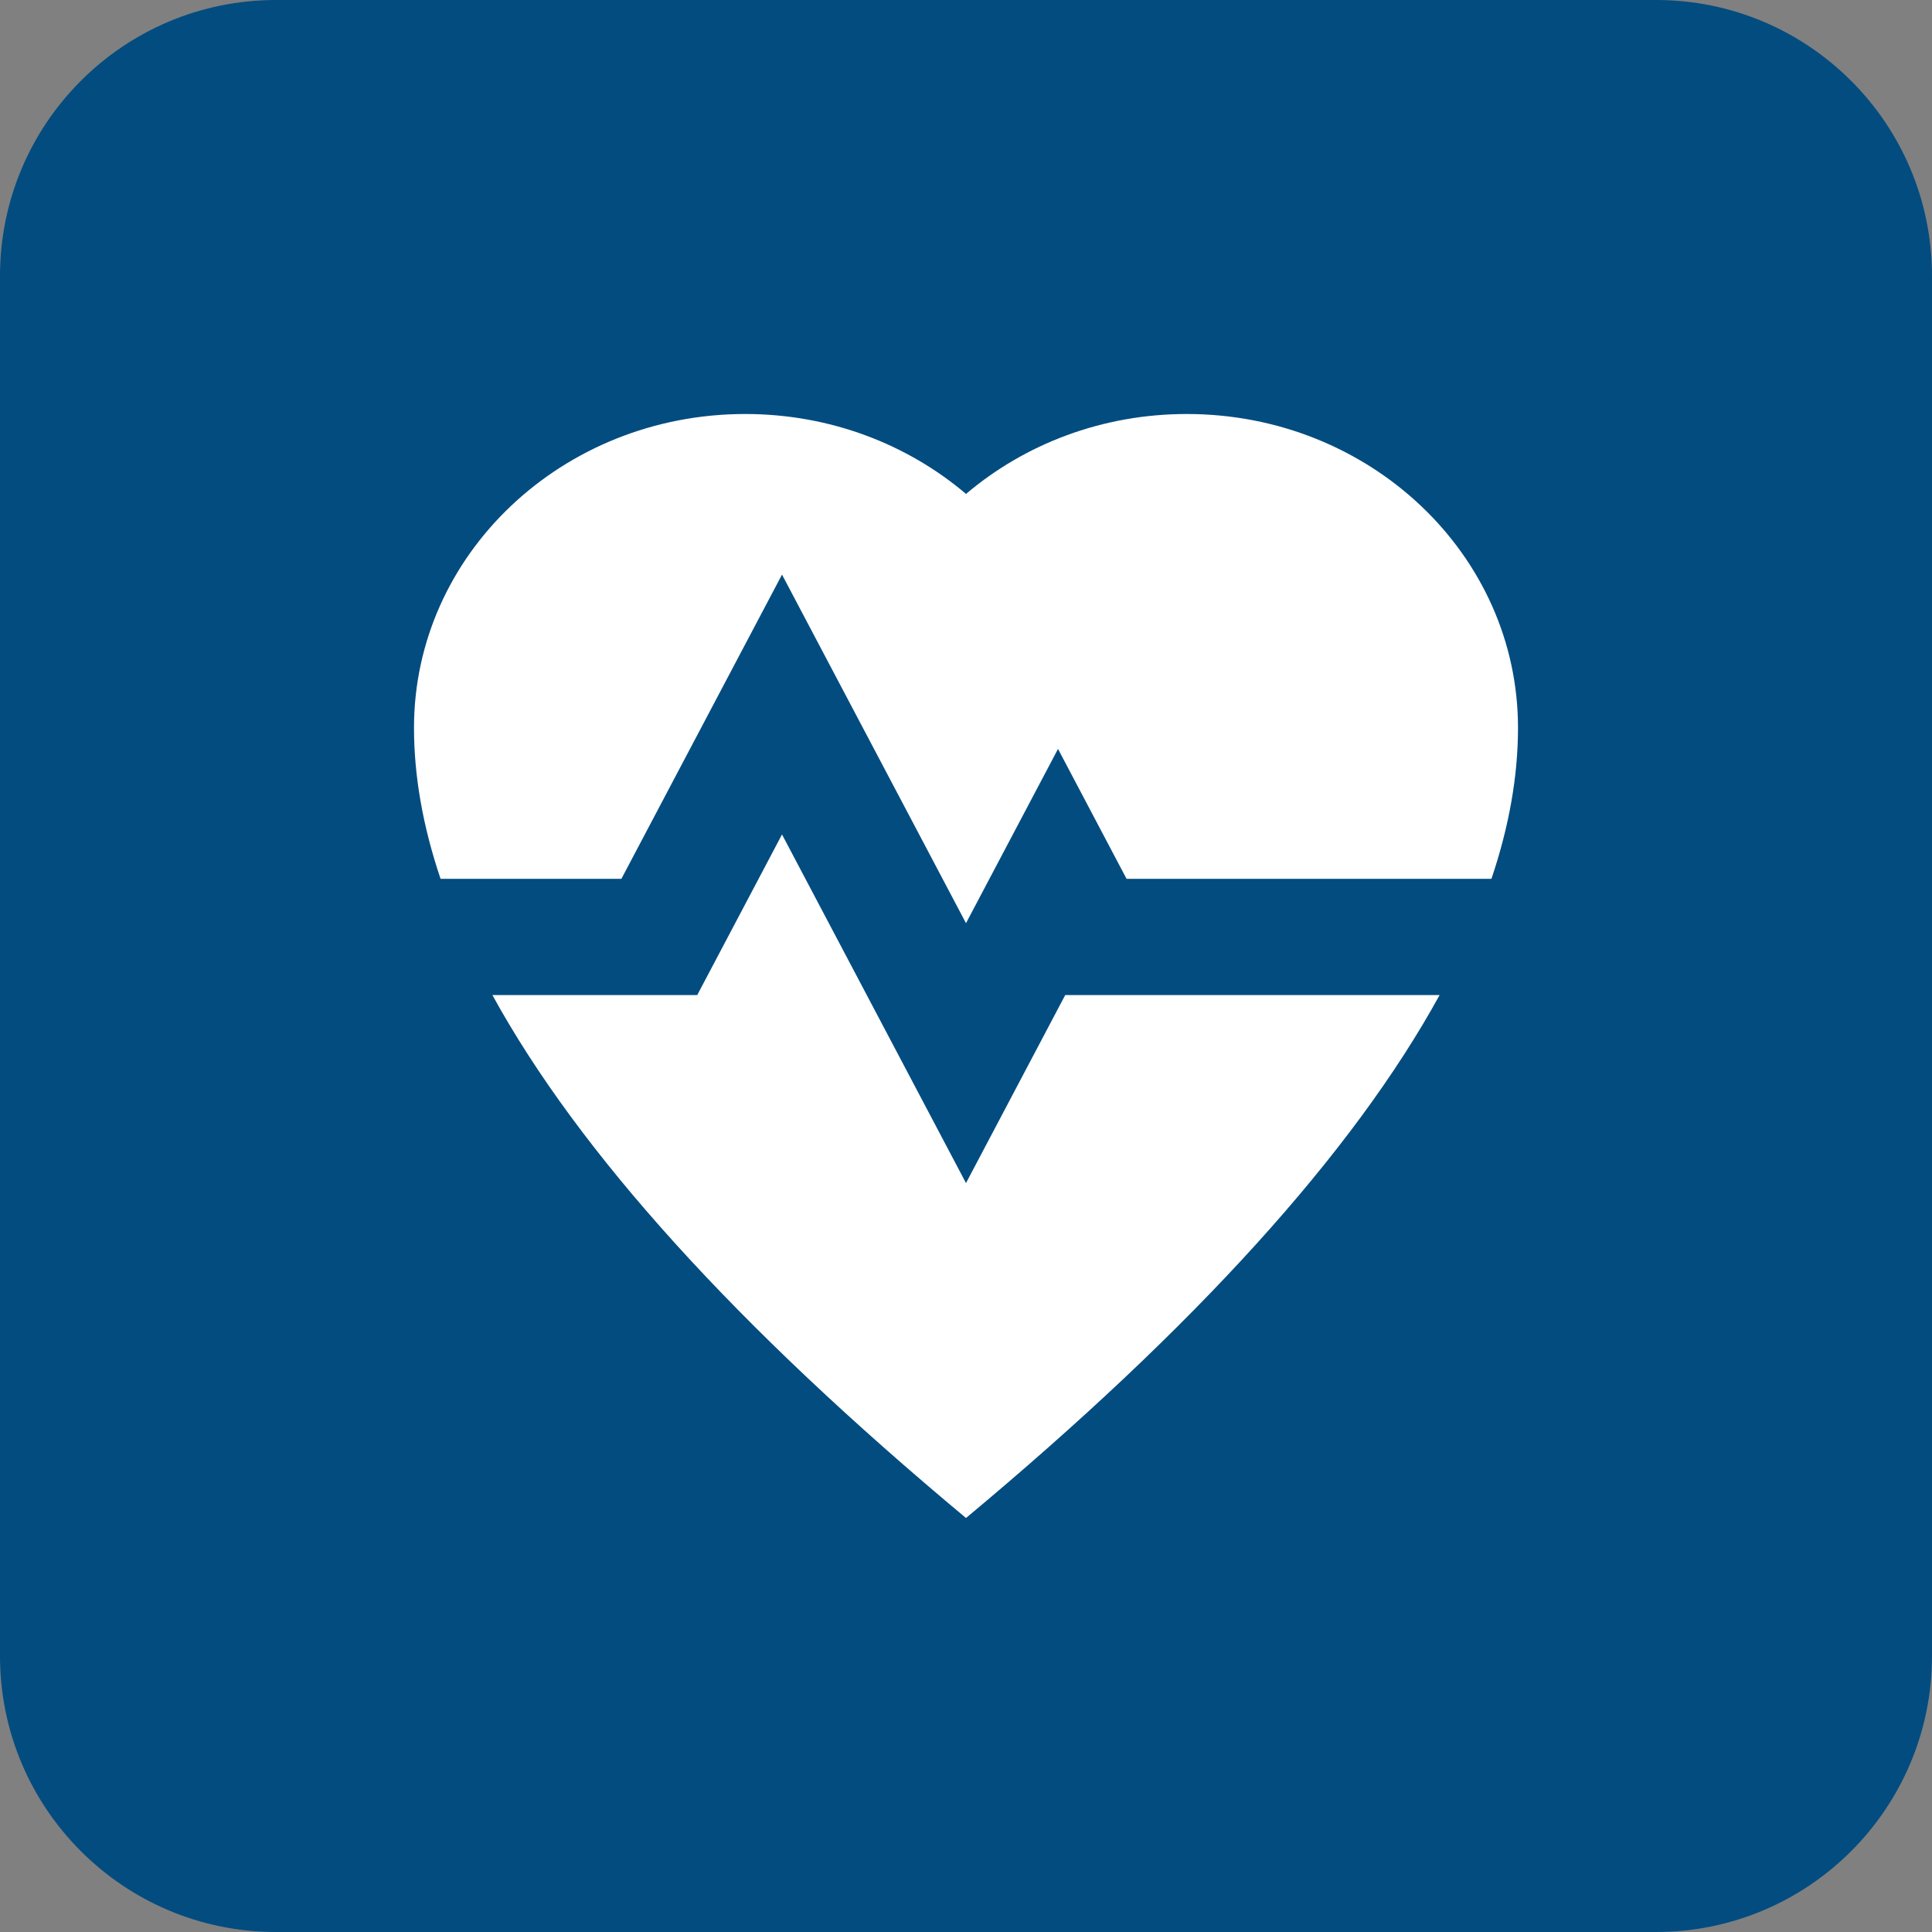 <svg width="56" height="56" viewBox="0 0 56 56" fill="none" xmlns="http://www.w3.org/2000/svg">
<rect x="0" y="0" width="56" height="56" fill="#808080" stroke="none"/>
<path d="M0 8C0 3.582 3.582 0 8 0H48C52.418 0 56 3.582 56 8V48C56 52.418 52.418 56 48 56H8C3.582 56 0 52.418 0 48V8Z" fill="#034C80"/>
<path fill-rule="evenodd" clip-rule="evenodd" d="M22.667 24.187L28 34.292L30.876 28.842L41.728 28.842C39.223 33.407 34.647 38.46 28 44C21.353 38.46 16.777 33.407 14.272 28.842L20.21 28.842L22.667 24.187ZM34.4 12C39.702 12 44 16.072 44 21.095C44 22.494 43.743 23.954 43.23 25.474L32.654 25.474L30.667 21.708L28 26.759L22.667 16.655L18.011 25.474L12.77 25.474C12.257 23.954 12 22.494 12 21.095C12 16.072 16.298 12 21.6 12C24.059 12 26.303 12.876 28.001 14.317C29.699 12.876 31.941 12 34.4 12Z" fill="white"/>
</svg>
